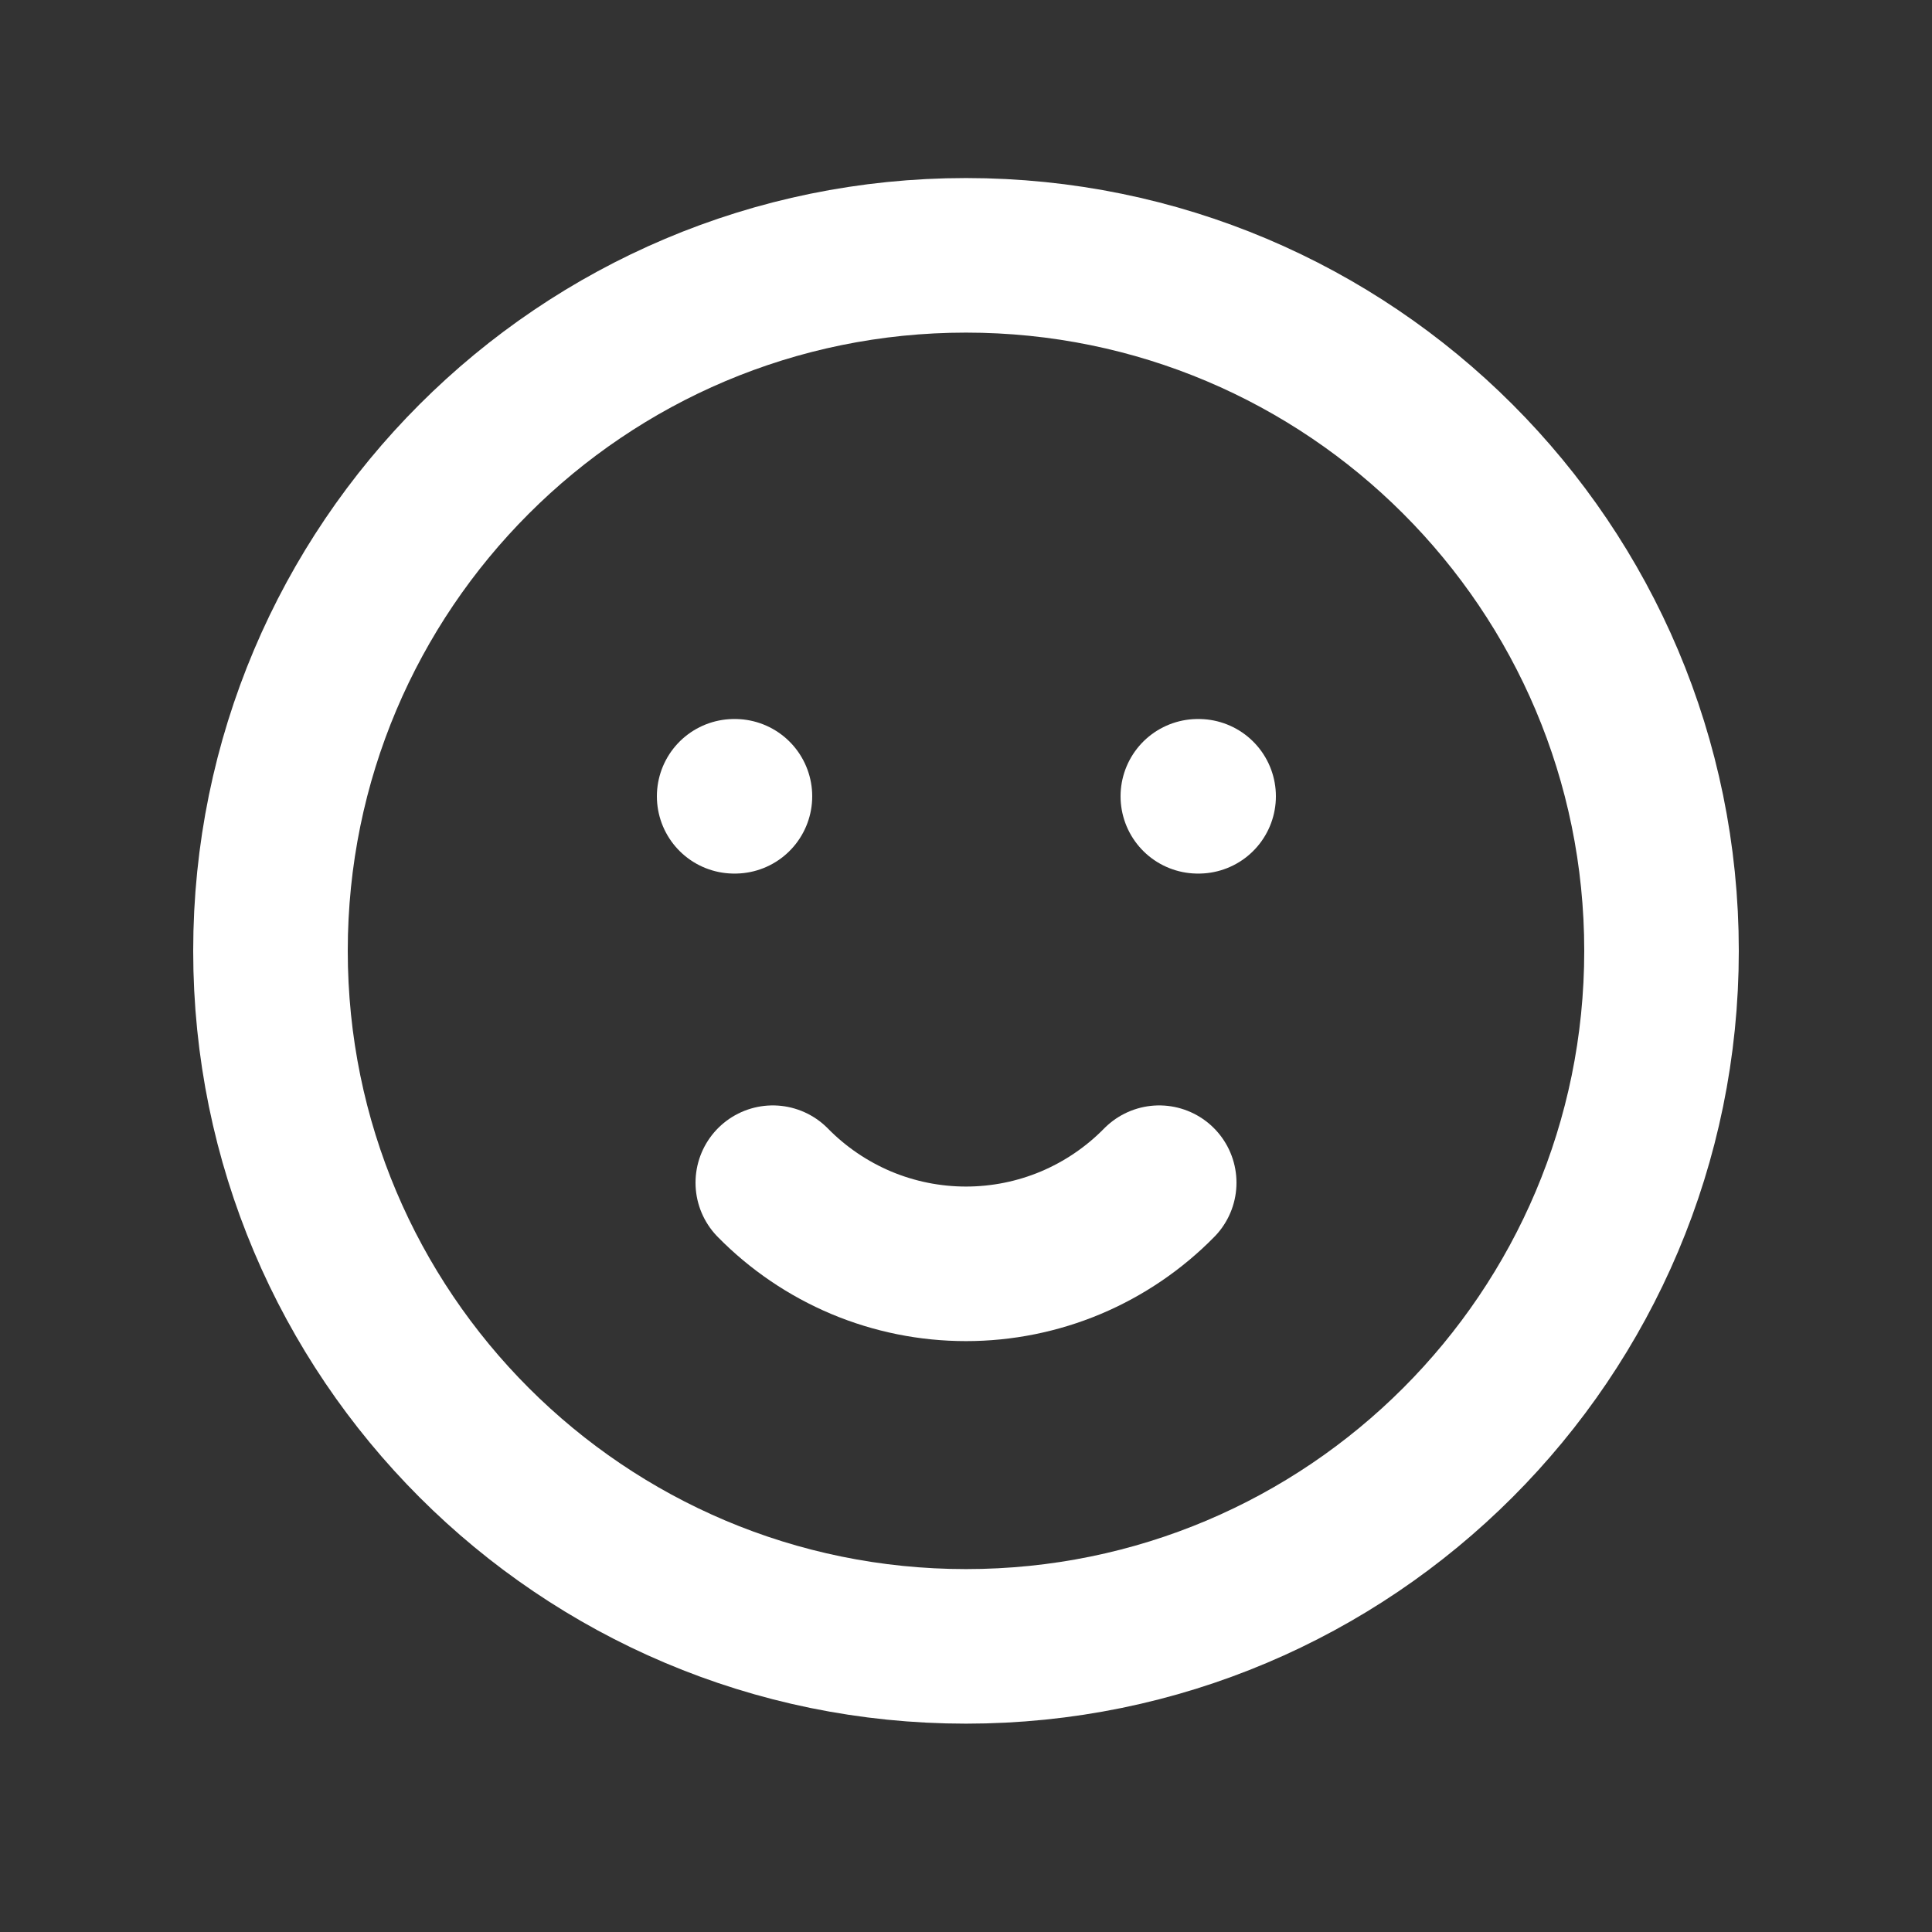 <svg width="25" height="25" viewBox="0 0 25 25" fill="none" xmlns="http://www.w3.org/2000/svg">
<rect x="0" y="0" width="25" height="25" fill="#333333" stroke="none"/>
<g clip-path="url(#clip0_3730_6573)">
<path d="M12.5 21.304C17.471 21.304 21.5 17.274 21.5 12.304C21.5 7.333 17.471 3.304 12.5 3.304C7.529 3.304 3.5 7.333 3.5 12.304C3.5 17.274 7.529 21.304 12.5 21.304Z" stroke="white" stroke-width="2" stroke-linecap="round" stroke-linejoin="round"/>
<path d="M9.5 10.304H9.51" stroke="white" stroke-width="2" stroke-linecap="round" stroke-linejoin="round"/>
<path d="M15.5 10.304H15.51" stroke="white" stroke-width="2" stroke-linecap="round" stroke-linejoin="round"/>
<path d="M10 15.304C10.326 15.636 10.715 15.9 11.144 16.081C11.573 16.261 12.034 16.354 12.5 16.354C12.966 16.354 13.427 16.261 13.856 16.081C14.285 15.9 14.674 15.636 15 15.304" stroke="white" stroke-width="2" stroke-linecap="round" stroke-linejoin="round"/>
</g>
<defs>
<clipPath id="clip0_3730_6573">
<rect width="24" height="24" fill="white" transform="translate(0.5 0.304)"/>
</clipPath>
</defs>
</svg>
